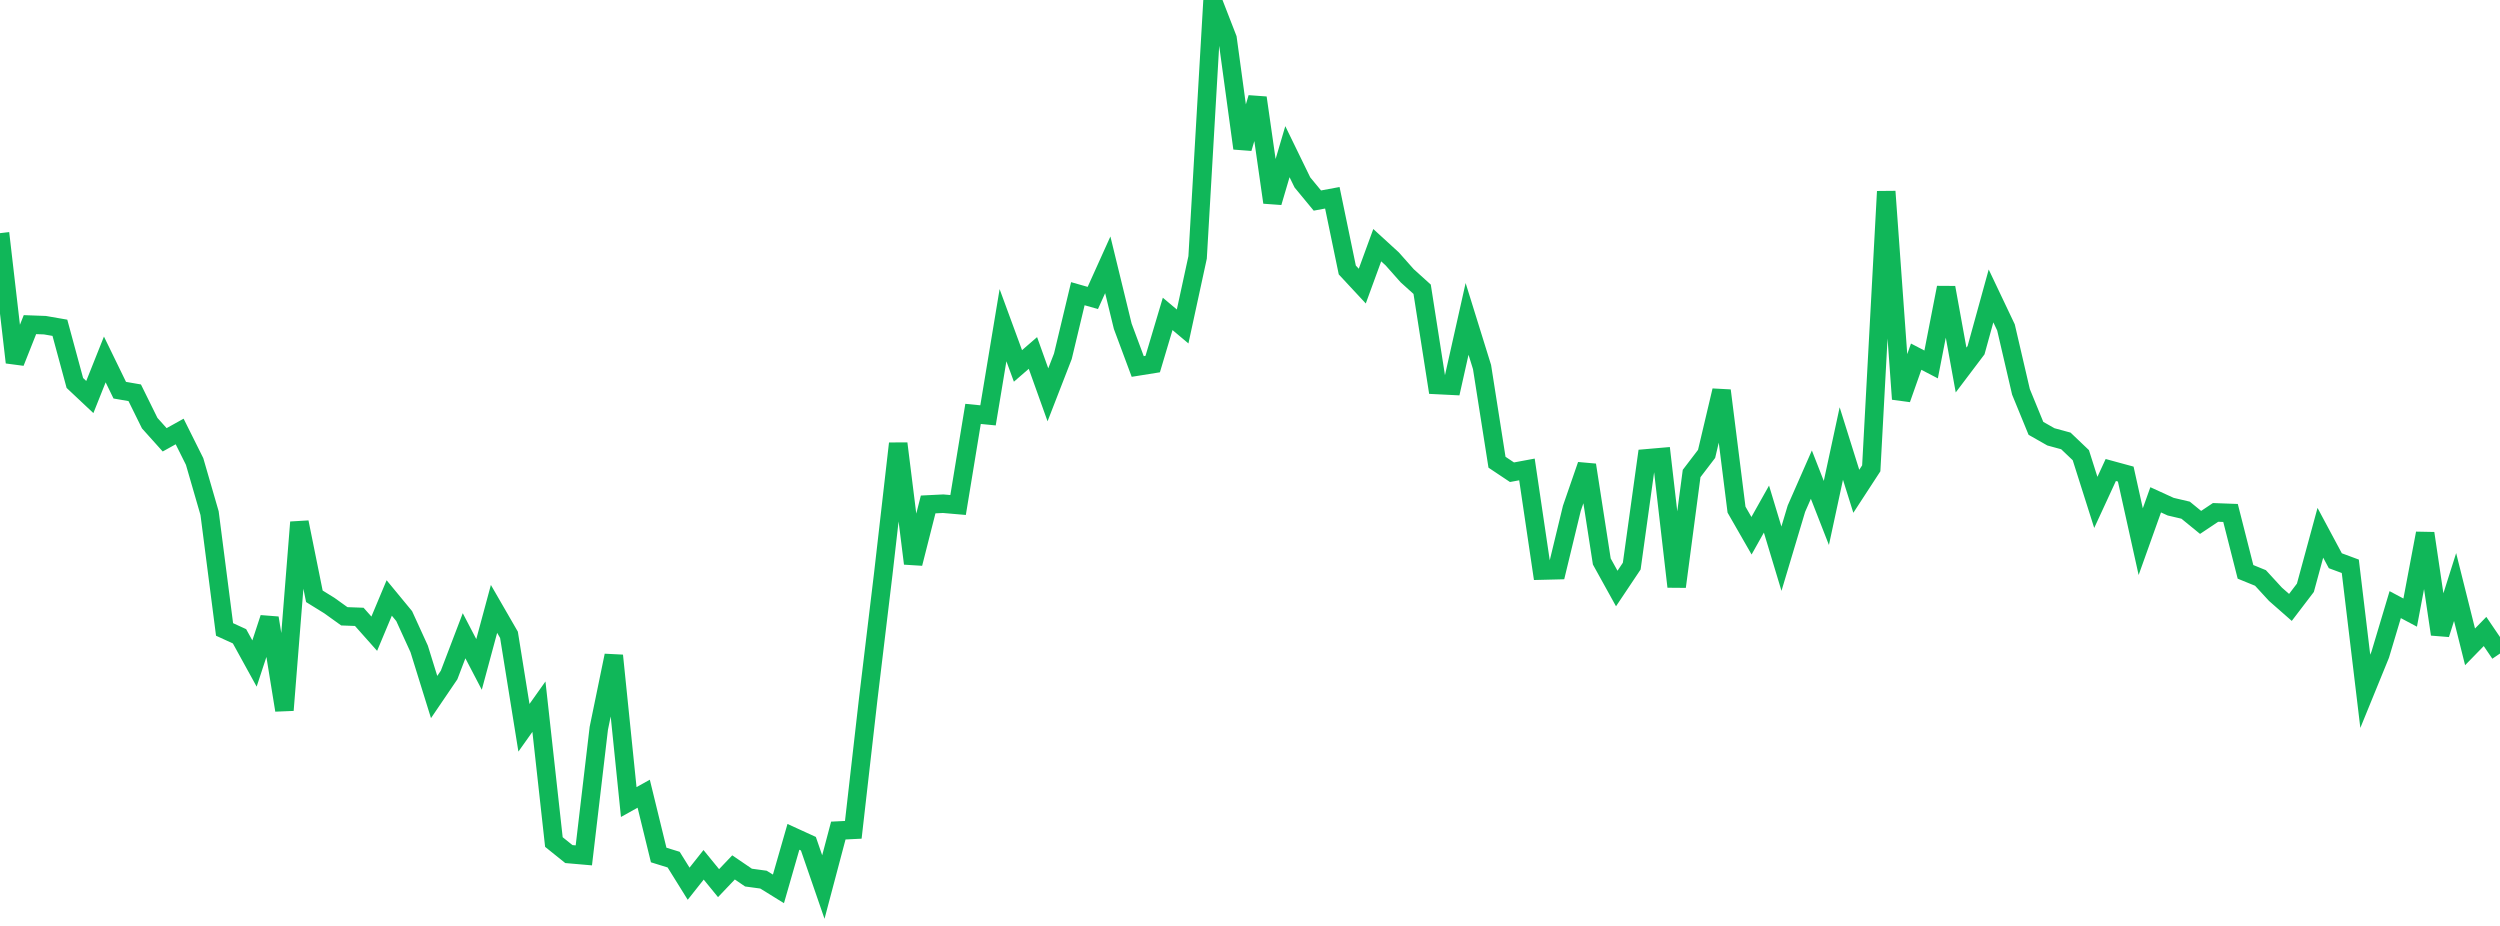 <?xml version="1.0" standalone="no"?>
<!DOCTYPE svg PUBLIC "-//W3C//DTD SVG 1.1//EN" "http://www.w3.org/Graphics/SVG/1.1/DTD/svg11.dtd">
<svg width="135" height="50" viewBox="0 0 135 50" preserveAspectRatio="none" class="sparkline" xmlns="http://www.w3.org/2000/svg"
xmlns:xlink="http://www.w3.org/1999/xlink"><path  class="sparkline--line" d="M 0 12.59 L 0 12.59 L 0.808 19.57 L 1.617 17.53 L 2.425 17.56 L 3.234 17.7 L 4.042 20.68 L 4.85 21.44 L 5.659 19.41 L 6.467 21.07 L 7.275 21.21 L 8.084 22.85 L 8.892 23.75 L 9.701 23.3 L 10.509 24.92 L 11.317 27.71 L 12.126 33.99 L 12.934 34.36 L 13.743 35.83 L 14.551 33.37 L 15.359 38.35 L 16.168 28.2 L 16.976 32.2 L 17.784 32.7 L 18.593 33.28 L 19.401 33.31 L 20.21 34.22 L 21.018 32.29 L 21.826 33.27 L 22.635 35.04 L 23.443 37.64 L 24.251 36.45 L 25.06 34.33 L 25.868 35.88 L 26.677 32.88 L 27.485 34.28 L 28.293 39.3 L 29.102 38.16 L 29.91 45.47 L 30.719 46.12 L 31.527 46.19 L 32.335 39.33 L 33.144 35.4 L 33.952 43.31 L 34.76 42.86 L 35.569 46.17 L 36.377 46.42 L 37.186 47.72 L 37.994 46.7 L 38.802 47.69 L 39.611 46.84 L 40.419 47.39 L 41.228 47.5 L 42.036 48 L 42.844 45.19 L 43.653 45.56 L 44.461 47.9 L 45.269 44.85 L 46.078 44.81 L 46.886 37.73 L 47.695 31 L 48.503 23.95 L 49.311 30.43 L 50.12 27.24 L 50.928 27.2 L 51.737 27.27 L 52.545 22.35 L 53.353 22.43 L 54.162 17.56 L 54.97 19.76 L 55.778 19.06 L 56.587 21.32 L 57.395 19.24 L 58.204 15.86 L 59.012 16.09 L 59.82 14.3 L 60.629 17.62 L 61.437 19.79 L 62.246 19.66 L 63.054 16.95 L 63.862 17.63 L 64.671 13.9 L 65.479 0 L 66.287 2.08 L 67.096 8.01 L 67.904 5.28 L 68.713 10.93 L 69.521 8.19 L 70.329 9.85 L 71.138 10.83 L 71.946 10.68 L 72.754 14.58 L 73.563 15.45 L 74.371 13.24 L 75.18 13.98 L 75.988 14.89 L 76.796 15.62 L 77.605 20.79 L 78.413 20.83 L 79.222 17.22 L 80.03 19.82 L 80.838 24.96 L 81.647 25.5 L 82.455 25.35 L 83.263 30.81 L 84.072 30.79 L 84.88 27.45 L 85.689 25.11 L 86.497 30.32 L 87.305 31.78 L 88.114 30.57 L 88.922 24.75 L 89.731 24.68 L 90.539 31.68 L 91.347 25.57 L 92.156 24.51 L 92.964 21.09 L 93.772 27.52 L 94.581 28.93 L 95.389 27.49 L 96.198 30.17 L 97.006 27.47 L 97.814 25.63 L 98.623 27.7 L 99.431 23.95 L 100.24 26.53 L 101.048 25.29 L 101.856 10.34 L 102.665 21.55 L 103.473 19.26 L 104.281 19.68 L 105.09 15.53 L 105.898 19.98 L 106.707 18.91 L 107.515 15.98 L 108.323 17.68 L 109.132 21.16 L 109.94 23.13 L 110.749 23.59 L 111.557 23.81 L 112.365 24.58 L 113.174 27.13 L 113.982 25.38 L 114.79 25.6 L 115.599 29.25 L 116.407 26.99 L 117.216 27.36 L 118.024 27.55 L 118.832 28.21 L 119.641 27.67 L 120.449 27.7 L 121.257 30.88 L 122.066 31.21 L 122.874 32.09 L 123.683 32.8 L 124.491 31.74 L 125.299 28.77 L 126.108 30.28 L 126.916 30.58 L 127.725 37.33 L 128.533 35.35 L 129.341 32.65 L 130.15 33.08 L 130.958 28.8 L 131.766 34.25 L 132.575 31.7 L 133.383 34.93 L 134.192 34.1 L 135 35.29" fill="none" stroke-width="1" stroke="#10b759"></path></svg>